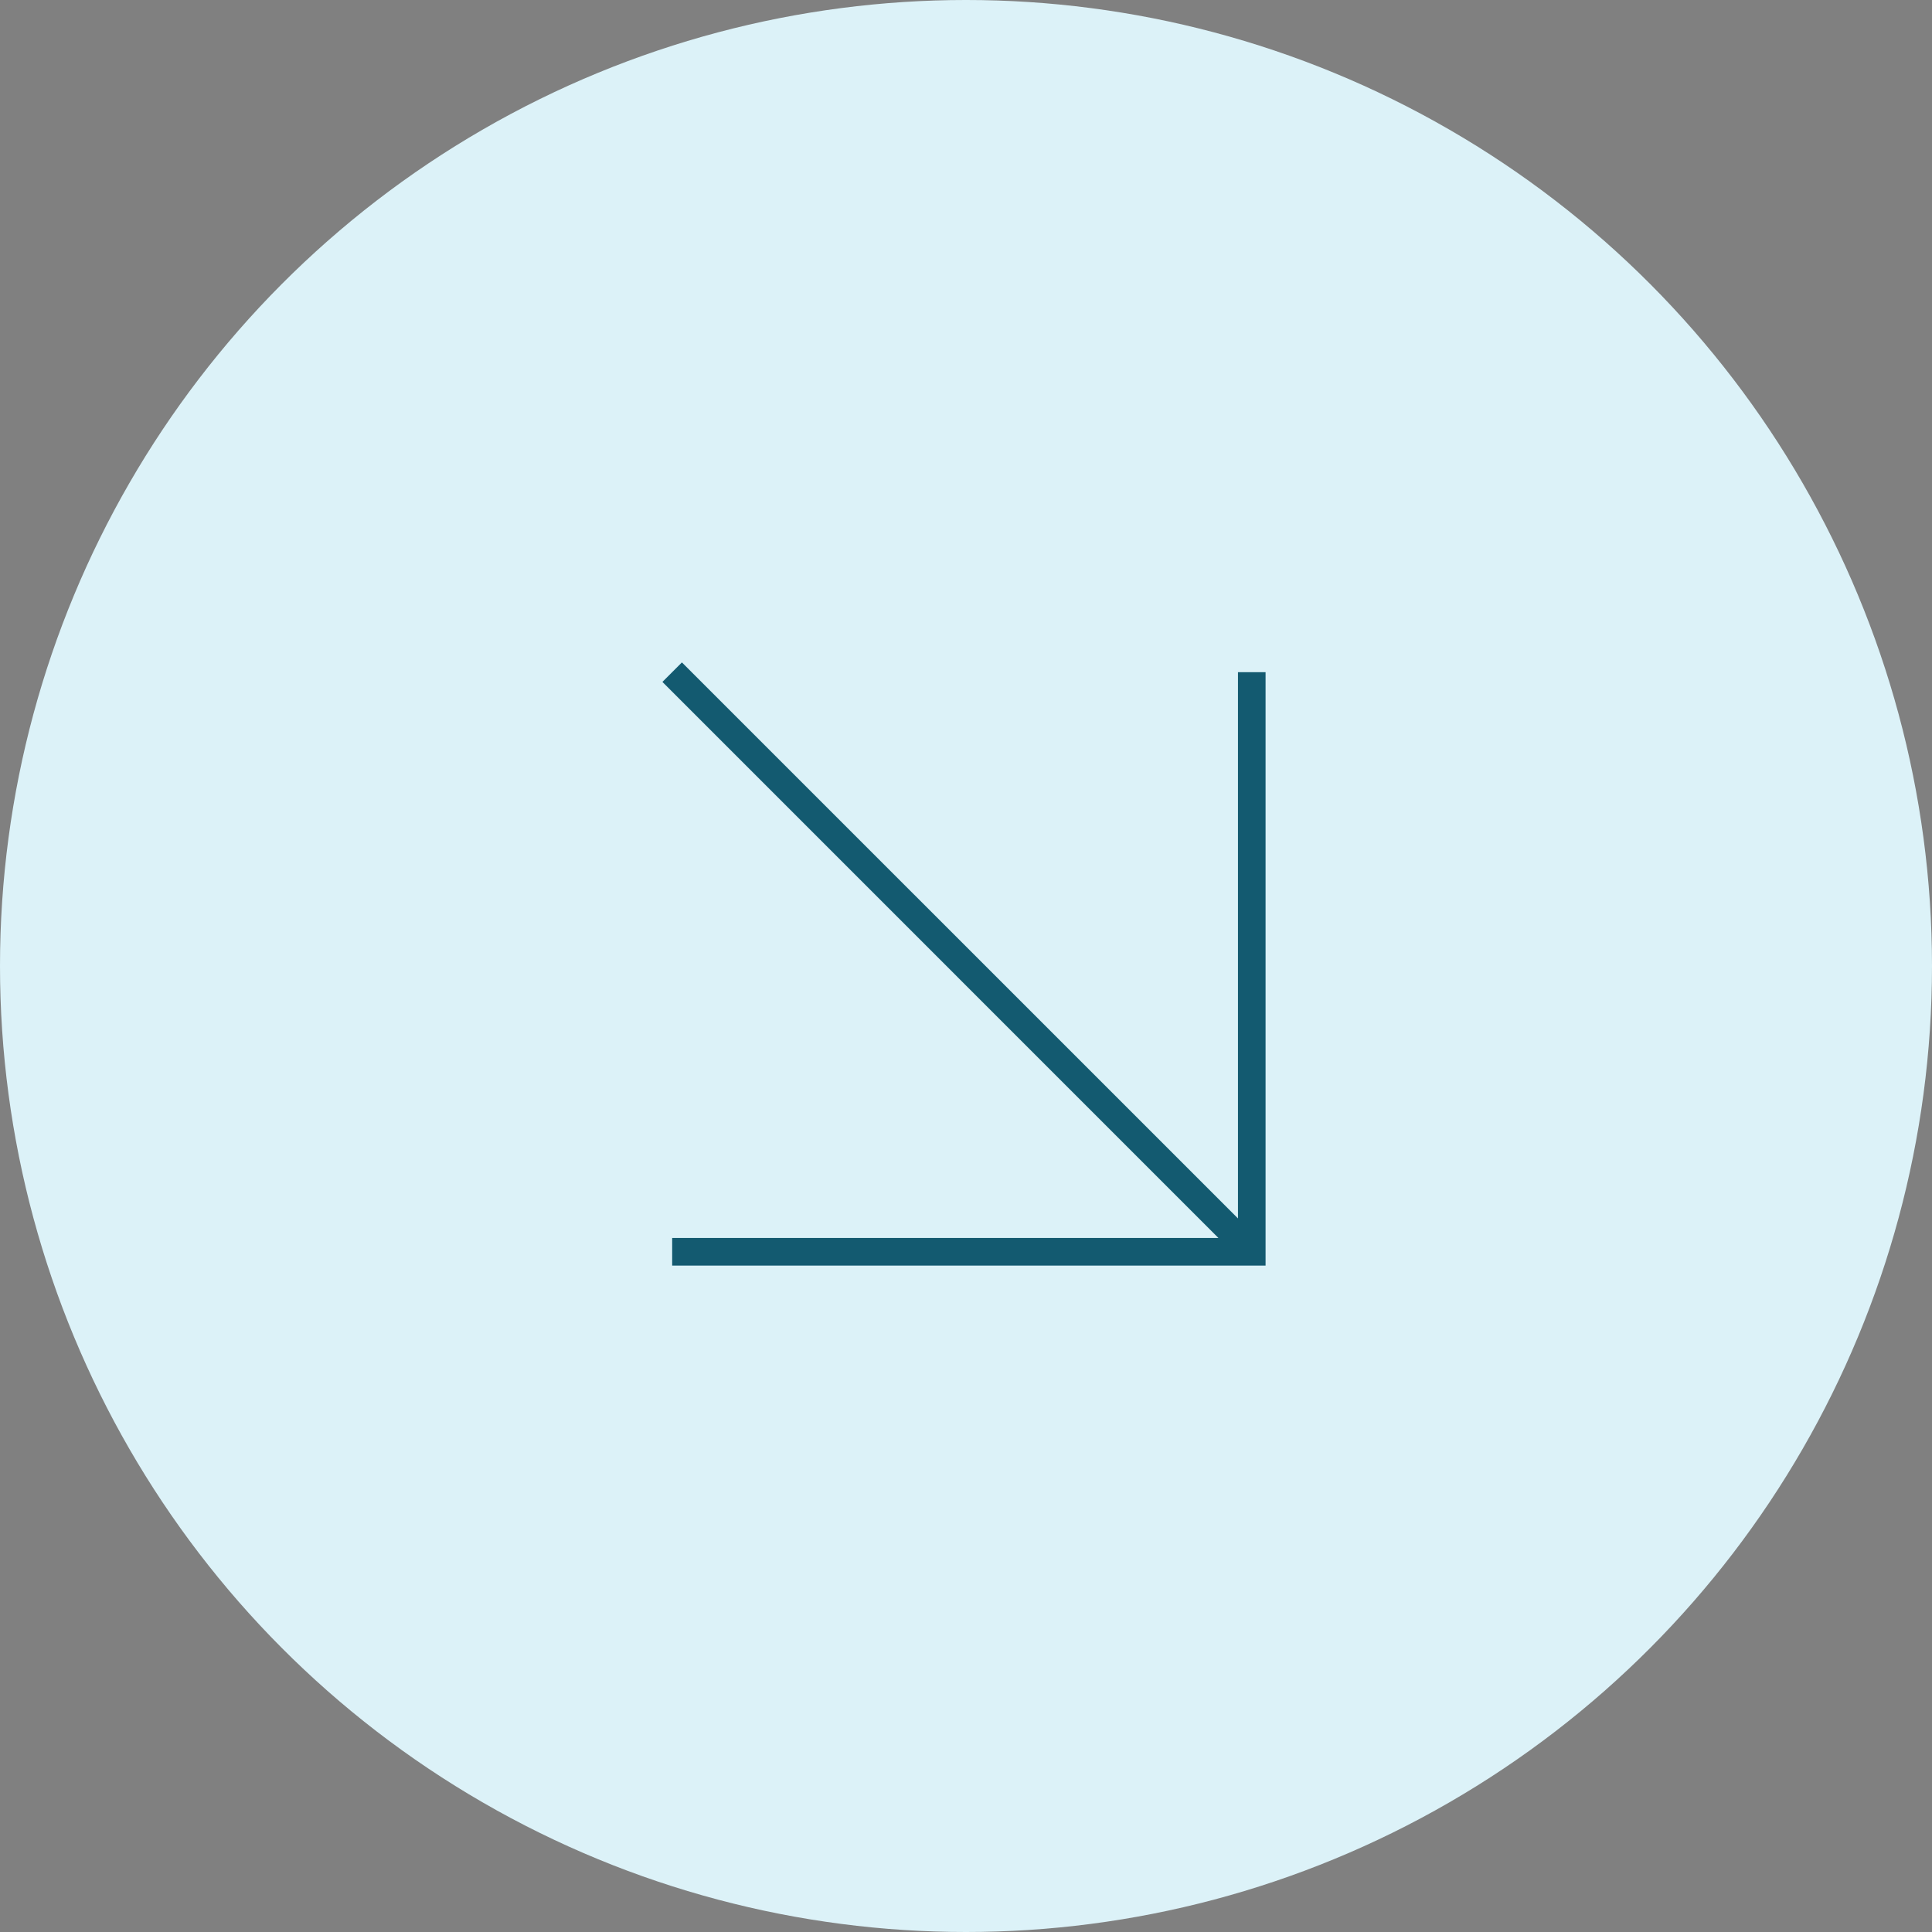 <?xml version="1.0" encoding="UTF-8"?> <svg xmlns="http://www.w3.org/2000/svg" width="70" height="70" viewBox="0 0 70 70" fill="none"><rect x="0" y="0" width="70" height="70" fill="#808080" stroke="none"/><circle cx="35" cy="35" r="35" fill="#DCF2F8"></circle><path fill-rule="evenodd" clip-rule="evenodd" d="M44.146 44.854L24 24.707L24.707 24L44.854 44.146V24.354H45.854V45.354V45.854H45.354H24.354V44.854H44.146Z" fill="#135A70"></path></svg> 
